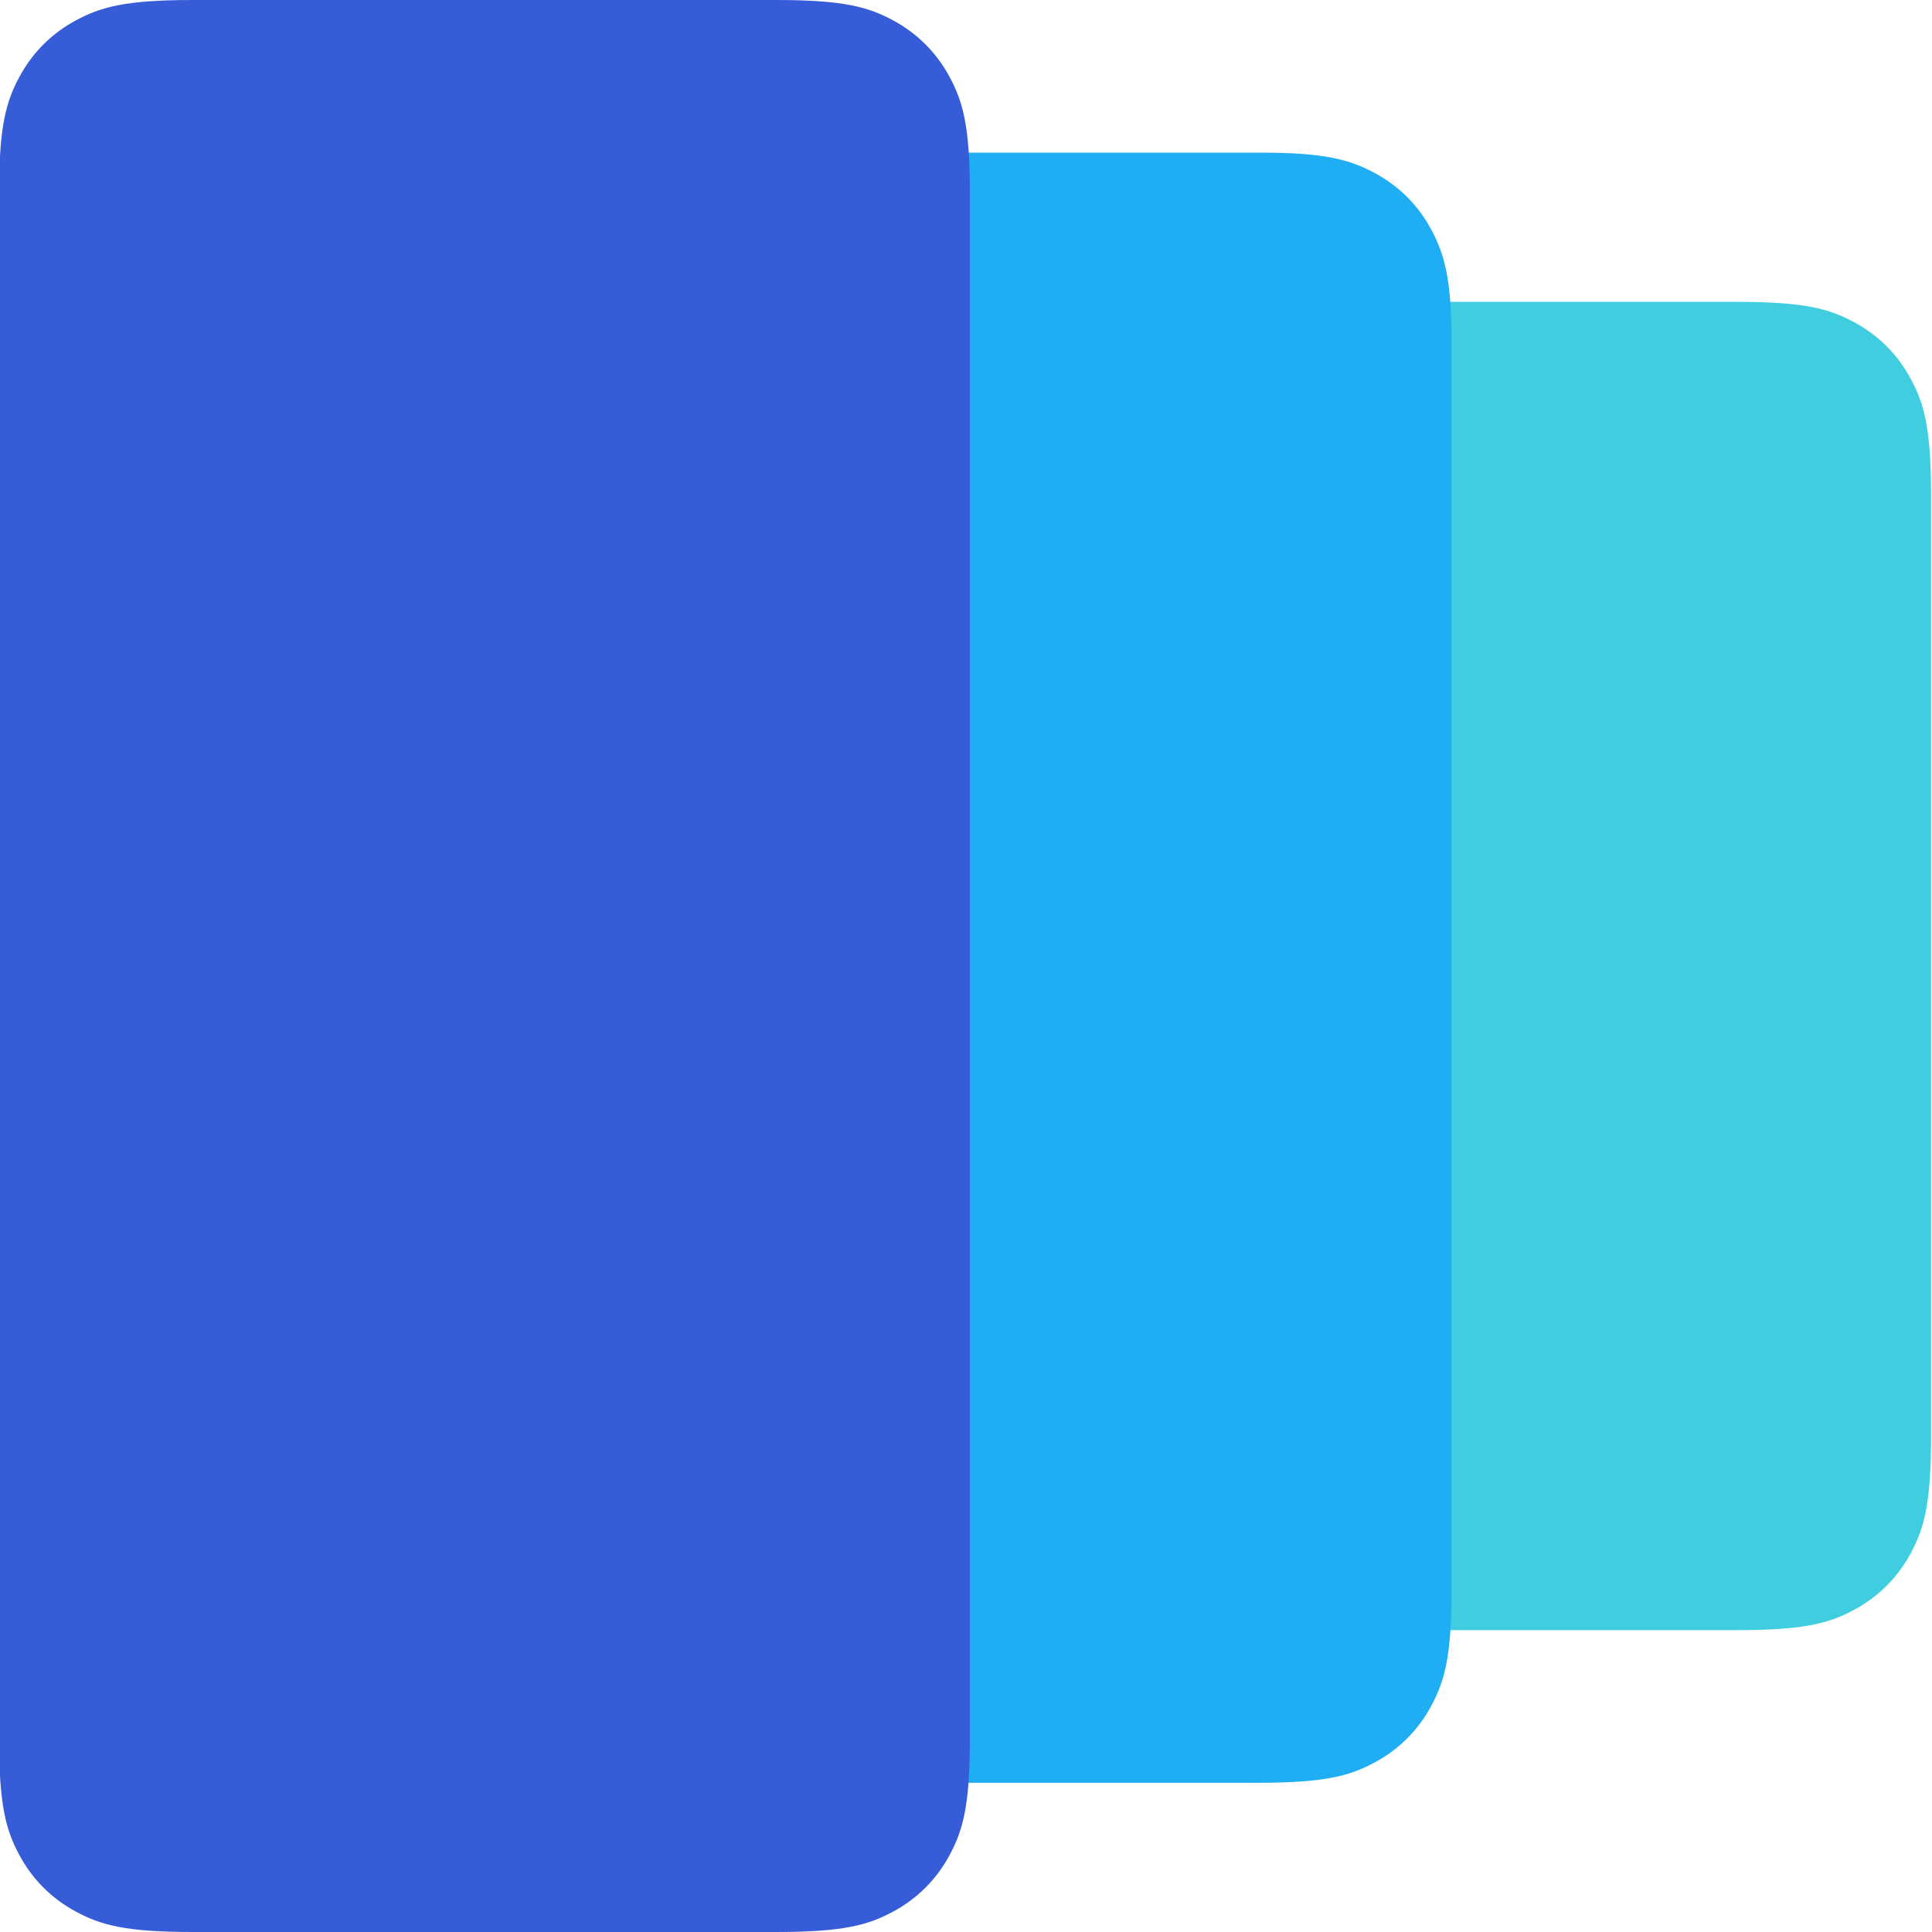 <?xml version="1.0" encoding="UTF-8"?>
<svg width="512px" height="512px" viewBox="0 0 512 512" version="1.1" xmlns="http://www.w3.org/2000/svg" xmlns:xlink="http://www.w3.org/1999/xlink">
    <title>Smooth Corners</title>
    <g id="Smooth-Corners" stroke="none" stroke-width="1" fill="none" fill-rule="evenodd">
        <path d="M370.063,80 L460.472,80 C478.303,80 484.768,81.857 491.287,85.343 C497.805,88.829 502.921,93.945 506.407,100.463 C509.893,106.982 511.75,113.447 511.75,131.278 L511.75,380.722 C511.75,398.553 509.893,405.018 506.407,411.537 C502.921,418.055 497.805,423.171 491.287,426.657 C484.768,430.143 478.303,432 460.472,432 L370.063,432 C352.233,432 345.767,430.143 339.248,426.657 C332.73,423.171 327.614,418.055 324.128,411.537 C320.642,405.018 318.785,398.553 318.785,380.722 L318.785,131.278 C318.785,113.447 320.642,106.982 324.128,100.463 C327.614,93.945 332.73,88.829 339.248,85.343 C345.767,81.857 352.233,80 370.063,80 Z" id="矩形" fill="#40CDDF"></path>
        <path d="M178.676,40.456 L263.865,40.456 L334.342,40.456 C351.05,40.456 357.703,42.313 364.221,45.799 C370.74,49.285 375.856,54.401 379.342,60.919 C382.828,67.438 384.684,74.09 384.684,90.798 L384.684,421.178 C384.684,439.009 382.828,445.474 379.342,451.993 C375.856,458.511 370.74,463.627 364.221,467.113 C357.703,470.6 351.237,472.456 333.407,472.456 L178.676,472.456 C160.845,472.456 154.38,470.6 147.861,467.113 C141.342,463.627 136.227,458.511 132.741,451.993 C129.254,445.474 127.398,439.009 127.398,421.178 L127.398,91.734 C127.398,73.903 129.254,67.438 132.741,60.919 C136.227,54.401 141.342,49.285 147.861,45.799 C154.38,42.313 160.845,40.456 178.676,40.456 Z" id="矩形" fill="#1FAEF4"></path>
        <path d="M51.028,-2.07168062e-15 L205.759,2.07168062e-15 C223.589,-1.2037061e-15 230.055,1.857 236.573,5.343 C243.092,8.829 248.208,13.945 251.694,20.463 C255.18,26.982 257.036,33.447 257.036,51.278 L257.036,460.722 C257.036,478.553 255.18,485.018 251.694,491.537 C248.208,498.055 243.092,503.171 236.573,506.657 C230.055,510.143 223.589,512 205.759,512 L51.028,512 C33.197,512 26.732,510.143 20.213,506.657 C13.695,503.171 8.579,498.055 5.093,491.537 C1.607,485.018 -0.25,478.553 -0.25,460.722 L-0.25,51.278 C-0.25,33.447 1.607,26.982 5.093,20.463 C8.579,13.945 13.695,8.829 20.213,5.343 C26.732,1.857 33.197,1.2037061e-15 51.028,-2.07168062e-15 Z" id="矩形" fill="#375CD8"></path>
    </g>
</svg>